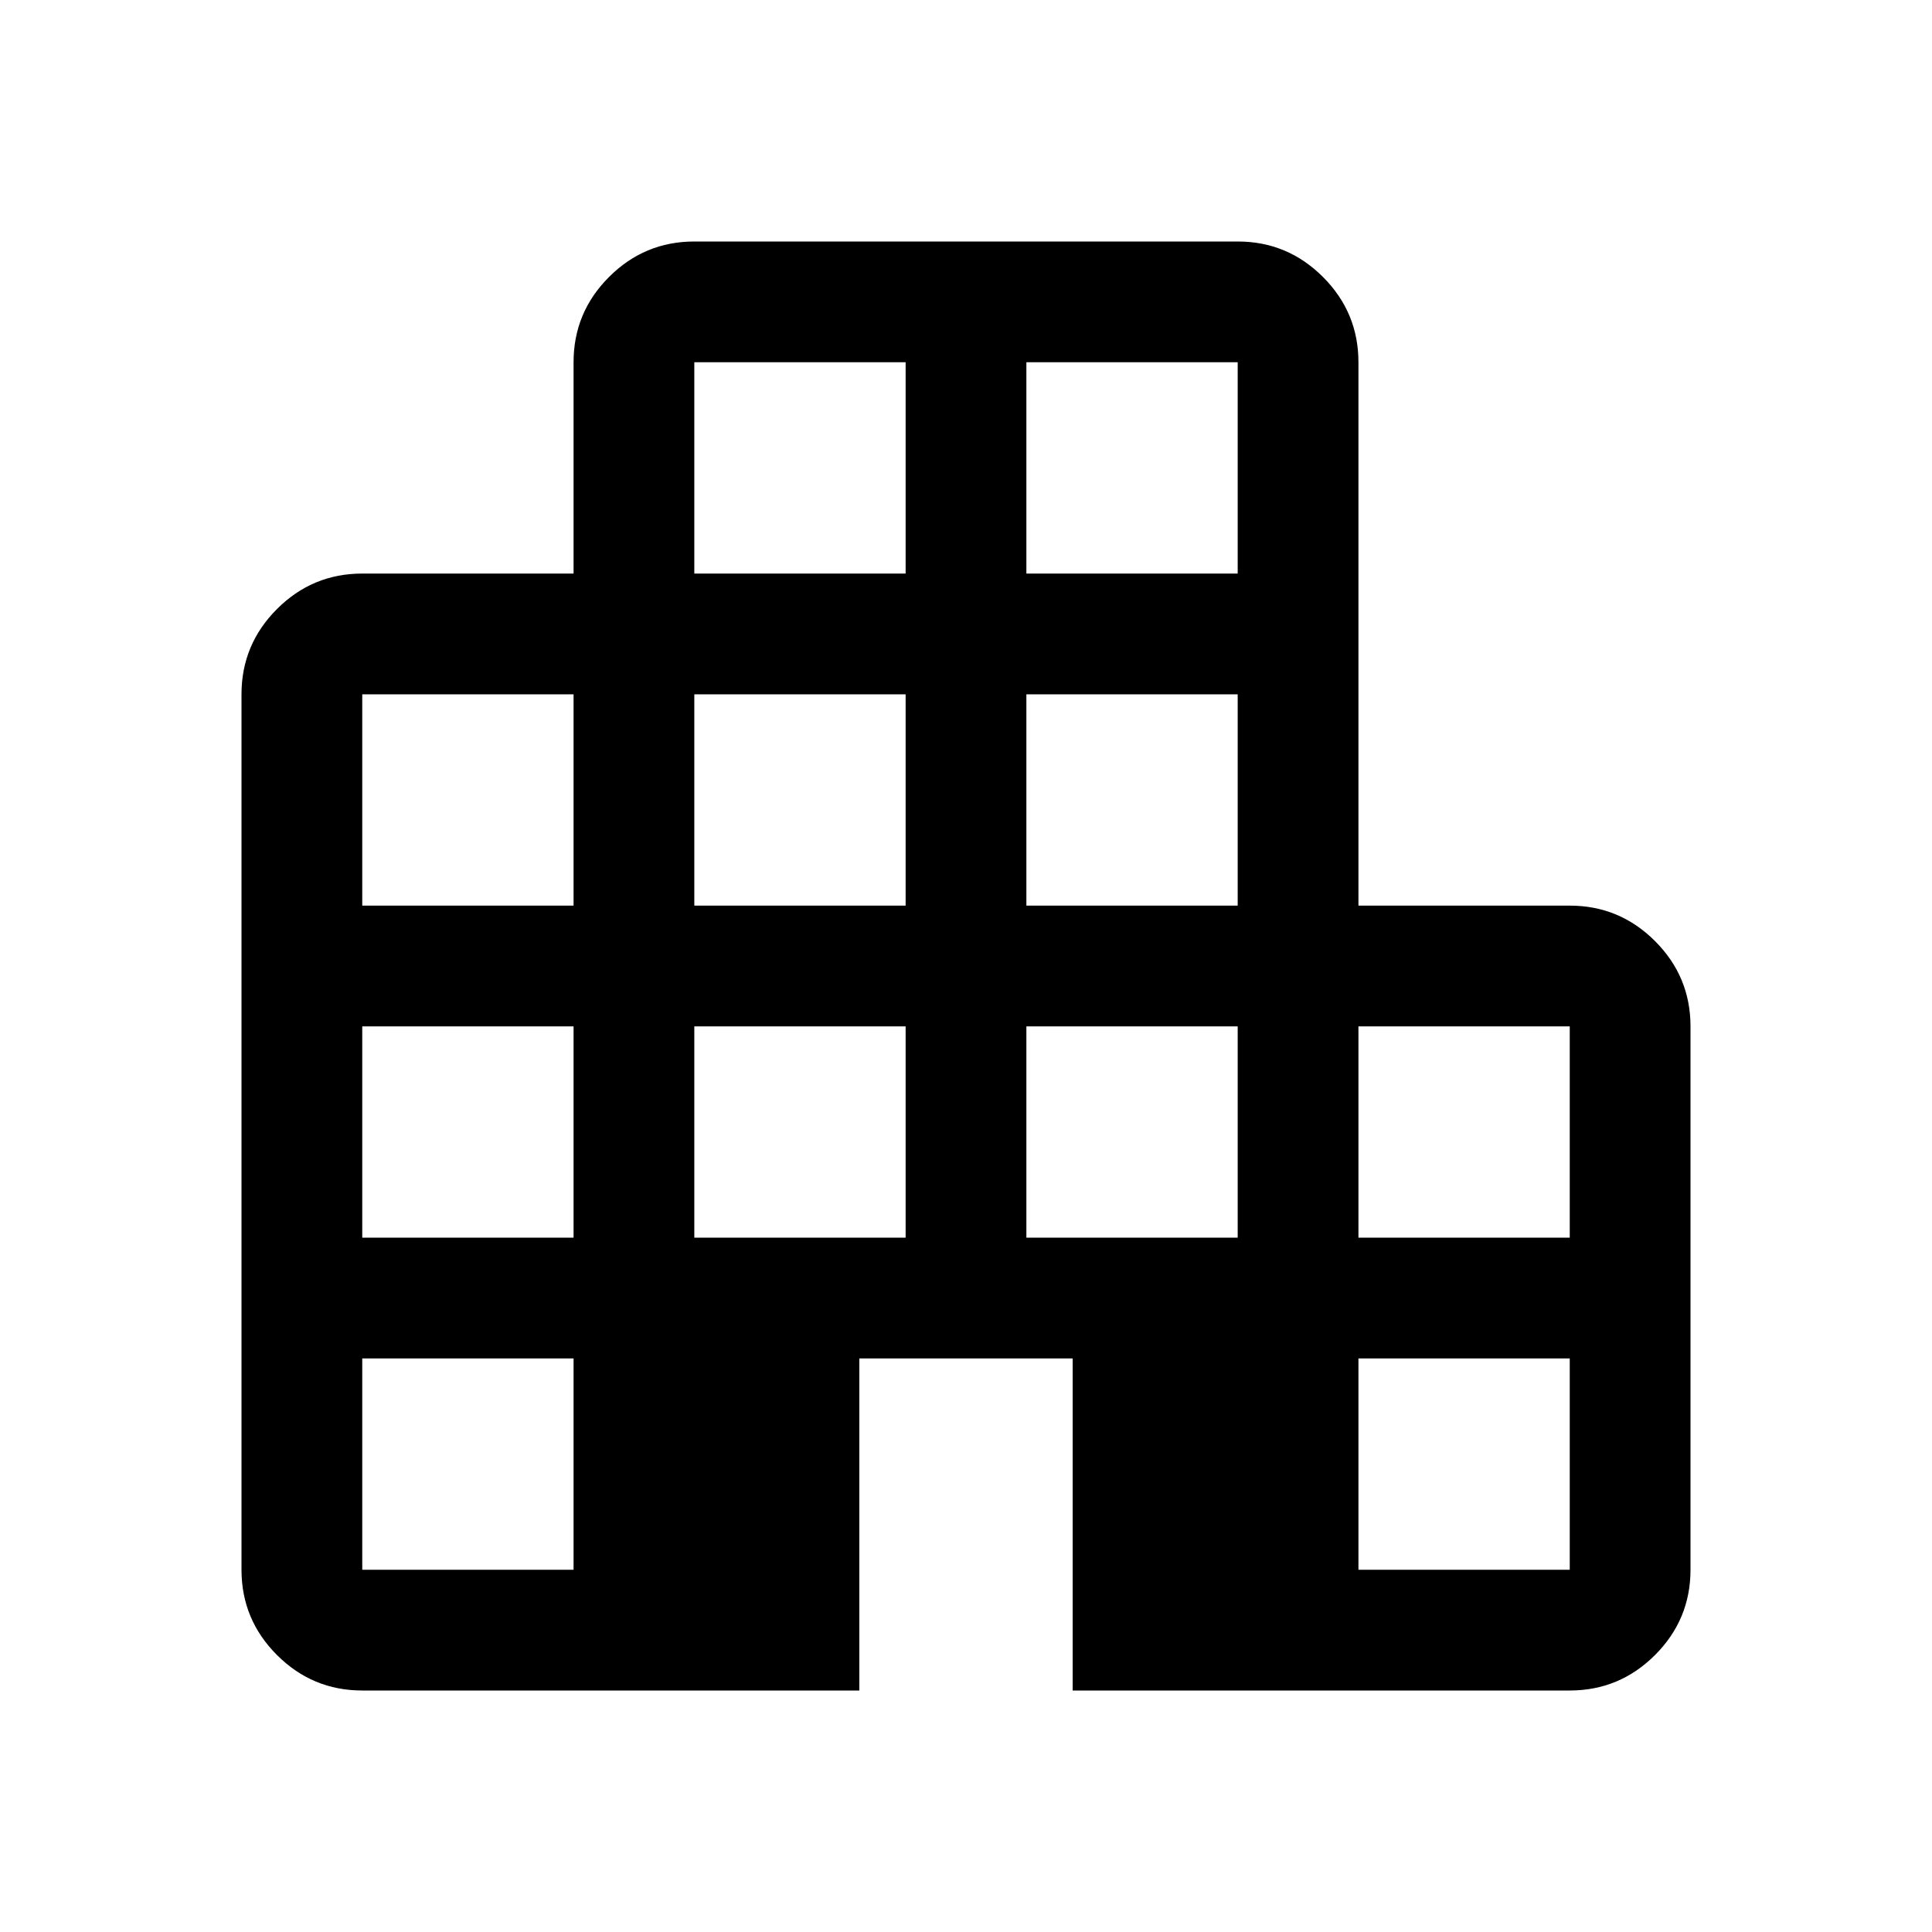 <svg xmlns="http://www.w3.org/2000/svg" width="48" height="48" viewBox="0 -960 960 960"><path d="M180-120q-24.75 0-42.375-17.625T120-180v-435q0-24.75 17.625-42.375T180-675h105v-105q0-24.75 17.625-42.375T345-840h270q24.75 0 42.375 17.625T675-780v270h105q24.75 0 42.375 17.625T840-450v270q0 24.75-17.625 42.375T780-120H533v-165H427v165H180Zm0-60h105v-105H180v105Zm0-165h105v-105H180v105Zm0-165h105v-105H180v105Zm165 165h105v-105H345v105Zm0-165h105v-105H345v105Zm0-165h105v-105H345v105Zm165 330h105v-105H510v105Zm0-165h105v-105H510v105Zm0-165h105v-105H510v105Zm165 495h105v-105H675v105Zm0-165h105v-105H675v105Z"/></svg>